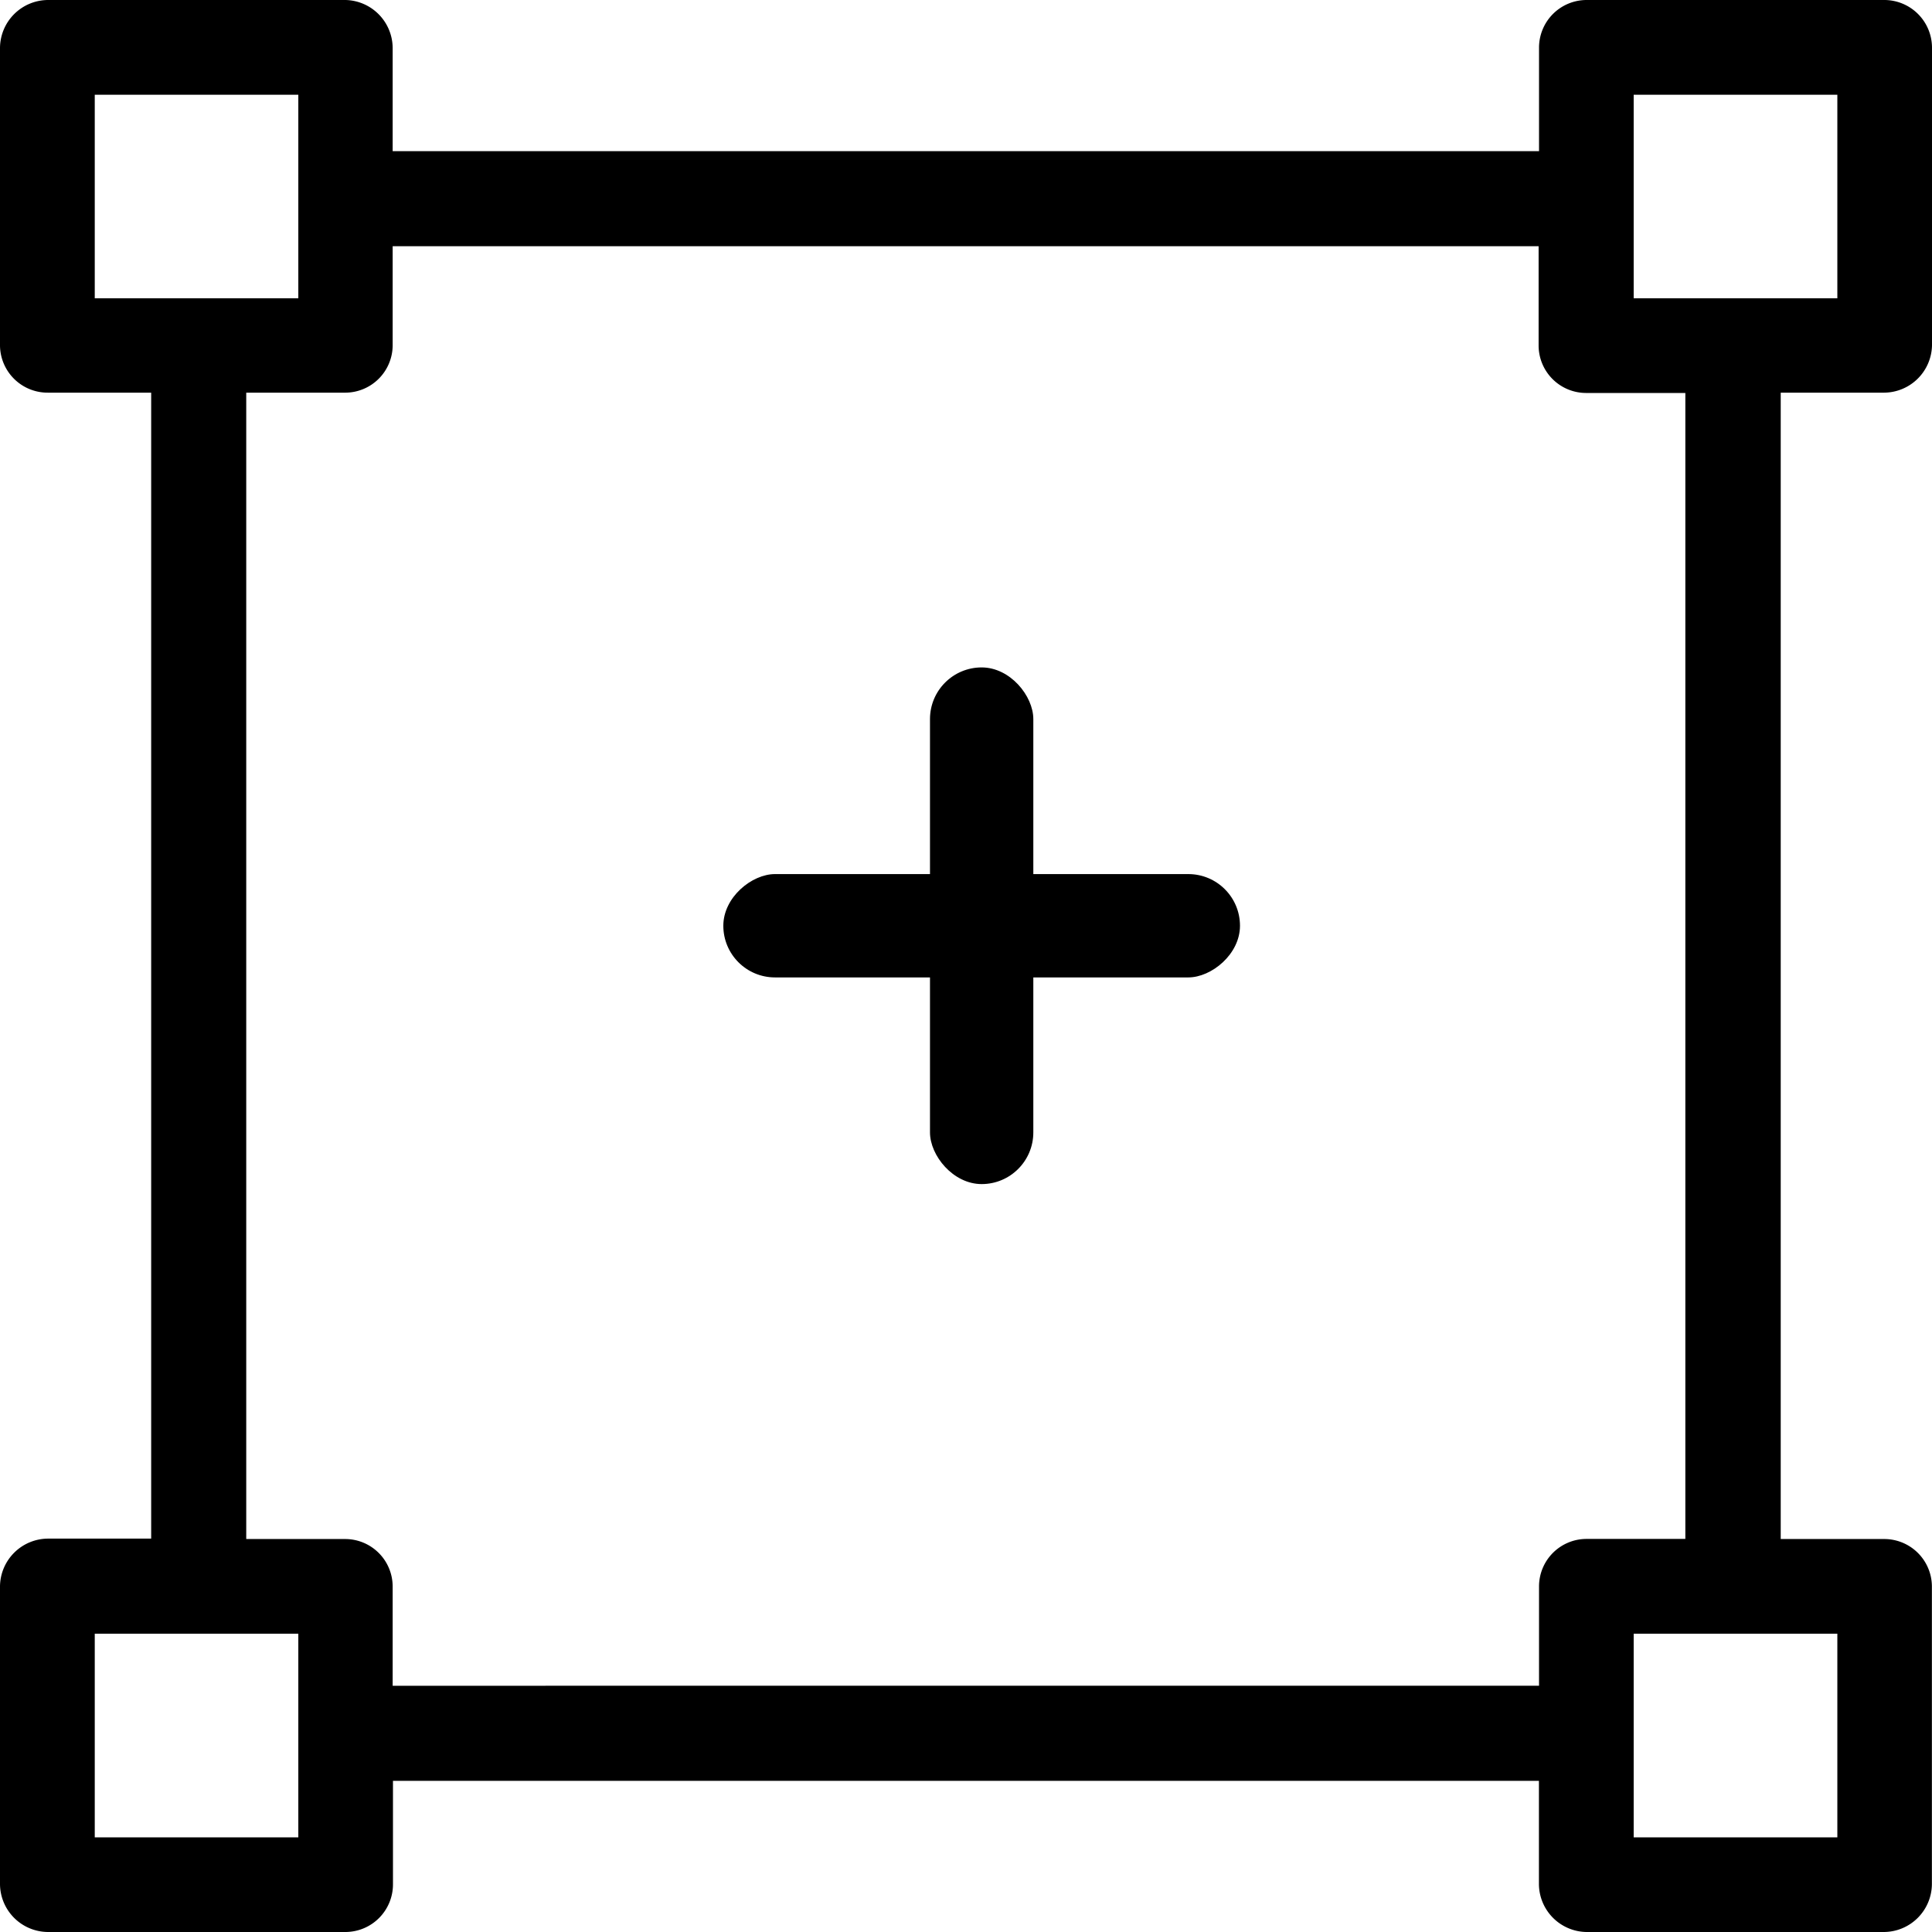 <svg xmlns="http://www.w3.org/2000/svg" id="Group_4274" data-name="Group 4274" width="18.697" height="18.697" viewBox="0 0 18.697 18.697"><g id="selection_1_" data-name="selection (1)"><g id="Group_4246" data-name="Group 4246"><path id="Path_5575" data-name="Path 5575" d="M18.234,3.8a.467.467,0,0,0,.463-.458V.463A.462.462,0,0,0,18.234,0H15.352a.461.461,0,0,0-.458.463v1H3.8v-1A.467.467,0,0,0,3.345,0H.463A.467.467,0,0,0,0,.463V3.345A.461.461,0,0,0,.463,3.8h1v11.09h-1A.467.467,0,0,0,0,15.352v2.882a.467.467,0,0,0,.463.463H3.345a.461.461,0,0,0,.458-.463v-1h11.09v1a.467.467,0,0,0,.458.463h2.882a.467.467,0,0,0,.463-.463V15.352a.461.461,0,0,0-.463-.458h-1V3.8ZM.917,2.887V.917H2.887V2.887ZM2.887,17.781H.917V15.81H2.887Zm12.007-2.429v.962H3.8v-.962a.46.46,0,0,0-.458-.458H2.383V3.8h.962A.46.46,0,0,0,3.8,3.345V2.383h11.09v.962a.46.46,0,0,0,.458.458h.962v11.09h-.962A.46.46,0,0,0,14.894,15.352Zm2.887.458v1.971H15.81V15.81ZM15.81,2.887V.917h1.971V2.887Z"></path></g></g><g id="Group_4249" data-name="Group 4249" transform="translate(6.488 6.488)"><rect id="Rectangle_17948" data-name="Rectangle 17948" width="1" height="5" rx="0.5" transform="translate(2.512 -0.029)"></rect><rect id="Rectangle_17949" data-name="Rectangle 17949" width="1" height="5" rx="0.5" transform="translate(5.512 1.971) rotate(90)"></rect></g></svg>